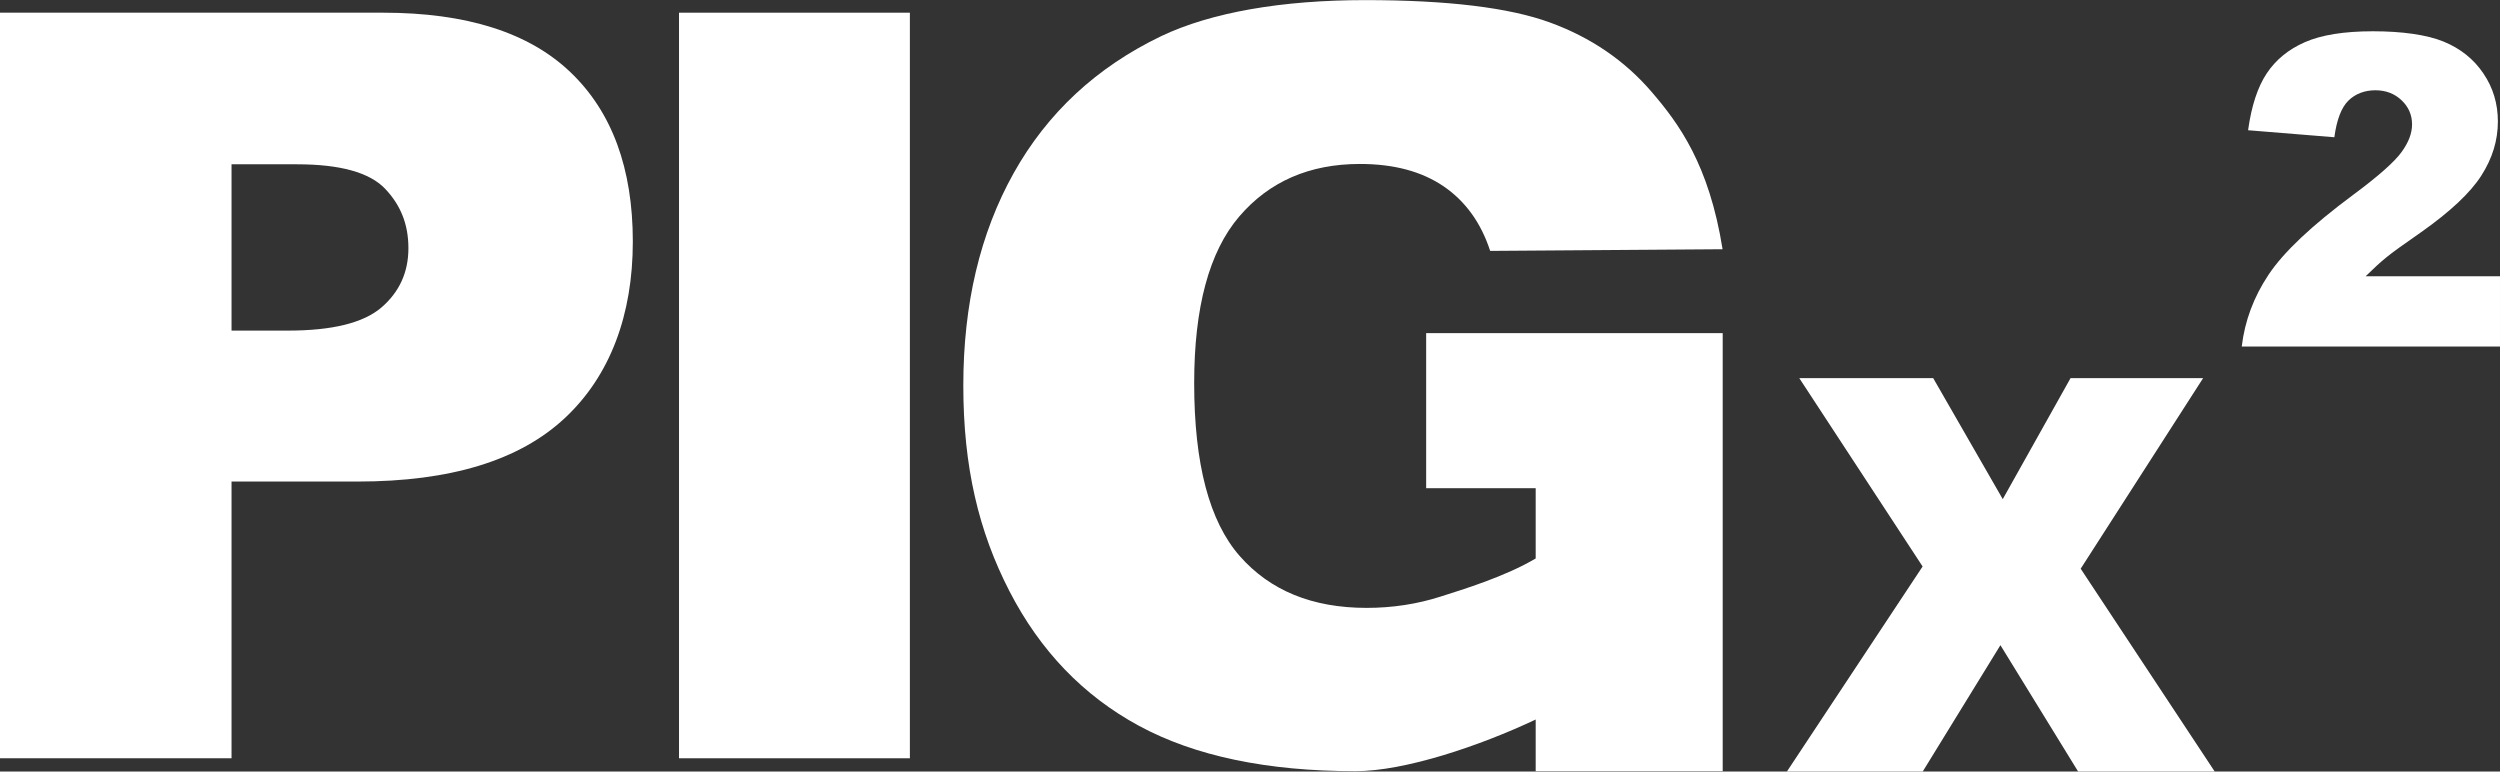 <?xml version="1.0" encoding="UTF-8"?>
<svg id="Layer_2" data-name="Layer 2" xmlns="http://www.w3.org/2000/svg" viewBox="0 0 224.59 69.31">
  <rect x="0" y="0" width="224.59" height="69.31" fill="#333333" stroke="none"/>
  <defs>
    <style>
      .cls-1 {
        fill: #fff;
      }
    </style>
  </defs>
  <g id="Layer_1-2" data-name="Layer 1">
    <g>
      <path class="cls-1" d="M0,1.14h34.41c7.49,0,13.11,1.78,16.84,5.35,3.73,3.56,5.6,8.64,5.6,15.21s-2.03,12.05-6.1,15.85c-4.07,3.81-10.27,5.71-18.62,5.71h-11.33v24.86H0V1.14ZM20.79,29.7h5.07c3.99,0,6.79-.69,8.41-2.08,1.61-1.39,2.42-3.16,2.42-5.32s-.7-3.88-2.1-5.35c-1.4-1.46-4.04-2.19-7.9-2.19h-5.89v14.94Z"/>
      <path class="cls-1" d="M61,1.14h20.74v66.98h-20.74V1.14Z"/>
      <path class="cls-1" d="M128.13,43.86h9.83v6.31c-2.71,1.61-6.45,2.76-8.56,3.43-2.1.67-4.31,1.01-6.63,1.01-4.87,0-8.67-1.55-11.4-4.66-2.73-3.11-4.09-8.28-4.09-15.53,0-6.82,1.35-11.81,4.04-14.96,2.69-3.15,6.31-4.73,10.85-4.73,3.05,0,5.55.67,7.52,2.01,1.96,1.34,3.36,3.28,4.18,5.8l20.88-.15c-1.22-7.64-3.95-11.31-6.37-14.13-2.42-2.82-5.47-4.9-9.14-6.24-3.67-1.34-9.21-2.01-16.61-2.01s-13.78,1.08-18.32,3.24c-5.82,2.8-10.23,6.91-13.25,12.31-3.02,5.41-4.52,11.77-4.52,19.08s1.38,13.1,4.14,18.46c2.76,5.36,6.64,9.4,11.65,12.11,5.01,2.71,11.49,4.07,19.44,4.07,4.43,0,11.15-2.26,16.19-4.64v4.64h16.8V29.93h-26.64v13.94Z"/>
      <path class="cls-1" d="M224.59,31.13h-23.2c.27-2.29,1.07-4.45,2.42-6.47,1.35-2.02,3.87-4.4,7.58-7.15,2.27-1.68,3.71-2.96,4.35-3.84s.95-1.7.95-2.49c0-.85-.31-1.57-.94-2.17-.63-.6-1.42-.9-2.36-.9s-1.79.31-2.42.93c-.63.62-1.05,1.72-1.26,3.29l-7.75-.63c.3-2.18.86-3.88,1.67-5.1.81-1.22,1.95-2.16,3.43-2.81,1.48-.65,3.52-.98,6.12-.98s4.84.31,6.35.93c1.51.62,2.7,1.57,3.57,2.86.87,1.28,1.3,2.72,1.3,4.32,0,1.7-.5,3.32-1.49,4.86-.99,1.55-2.8,3.24-5.42,5.09-1.56,1.08-2.6,1.83-3.12,2.26-.53.43-1.14.99-1.85,1.69h12.07v6.3Z"/>
      <path class="cls-1" d="M161.64,33.97h12.03l6.25,10.87,6.09-10.87h11.91l-11,17.12,12.04,18.22h-12.27l-6.98-11.35-6.98,11.35h-12.2l12.19-18.42-11.08-16.92Z"/>
    </g>
  </g>
</svg>